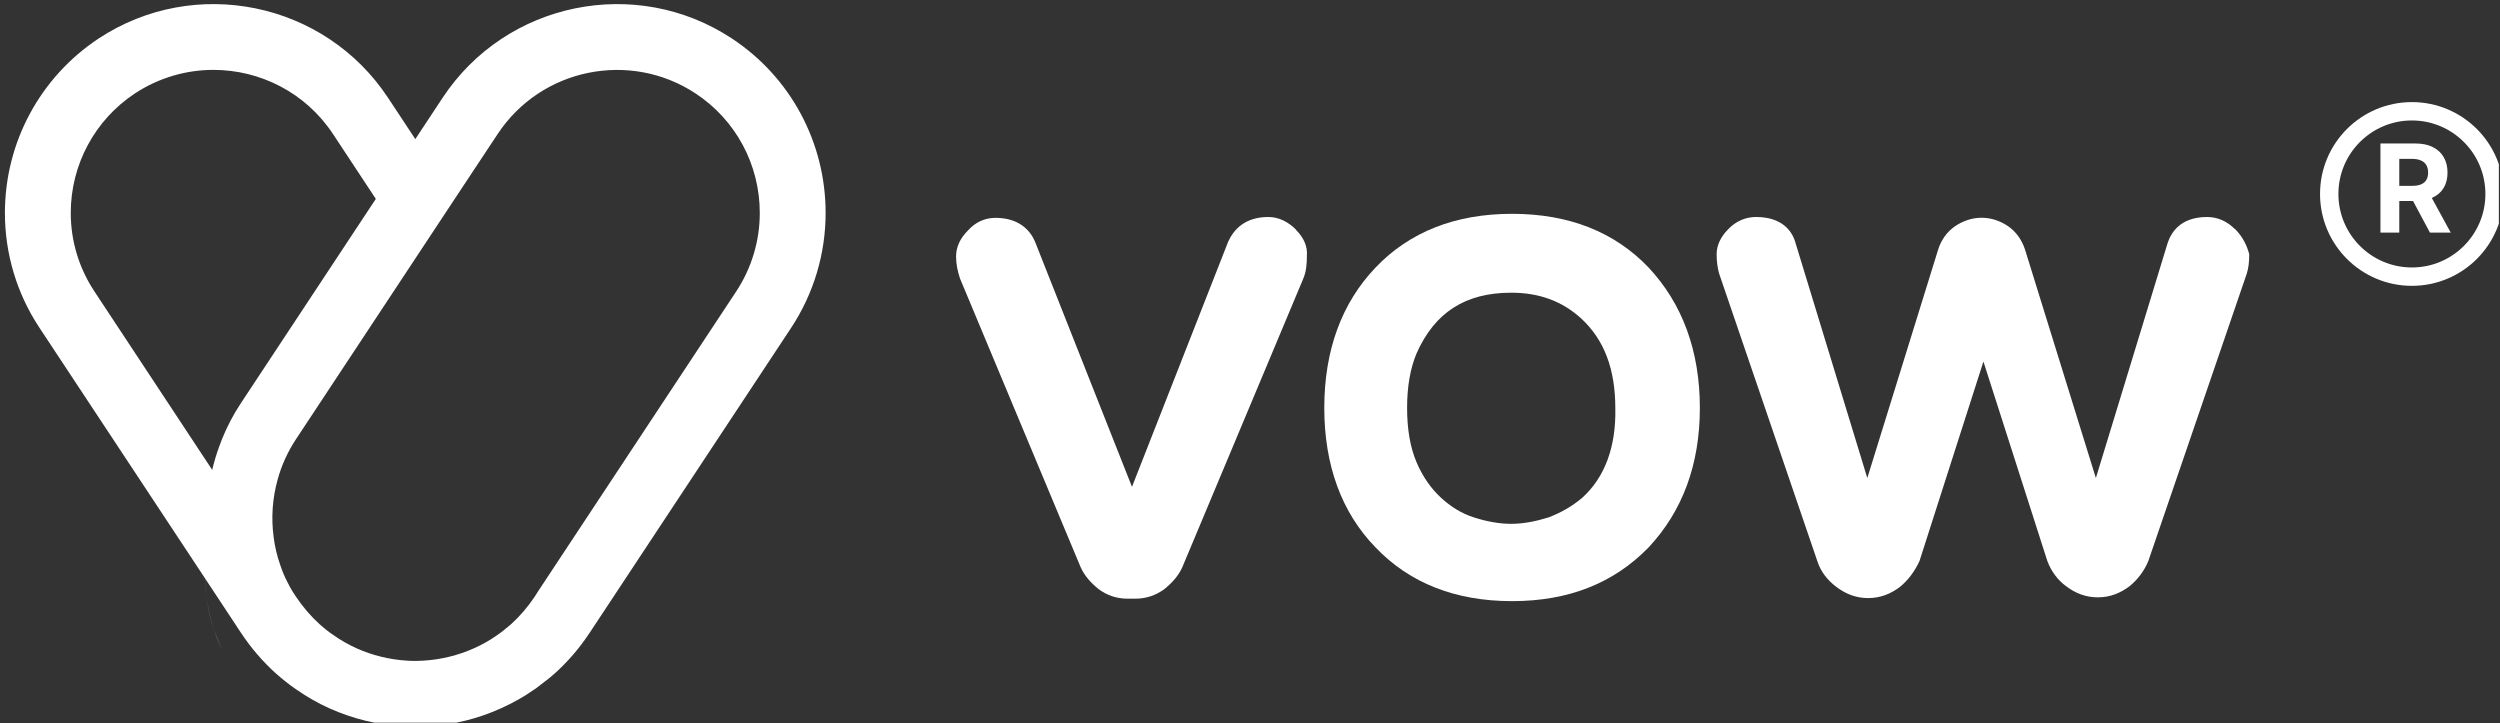 <svg width="719" height="208" viewBox="0 0 719 208" fill="none" xmlns="http://www.w3.org/2000/svg">
<rect x="0" y="0" width="719" height="208" fill="#333333" stroke="none"/>
<g clip-path="url(#clip0_4890_1522)">
<path d="M372.728 66.037C370.473 63.782 367.725 62.408 364.801 62.408C358.002 62.408 354.831 66.037 353.246 69.454L325.556 140.018L297.655 69.454C296.281 66.284 293.11 62.655 286.311 62.655C283.352 62.655 280.639 63.782 278.385 66.284C276.13 68.538 274.967 71.04 274.967 73.752C274.967 76.007 275.425 78.05 276.095 80.093L310.795 163.128C311.923 165.63 313.754 167.673 316.009 169.469C318.51 171.301 321.223 172.182 324.394 172.182H326.437C329.608 172.182 332.32 171.266 334.821 169.469C337.076 167.638 338.908 165.63 340.035 163.128L374.736 80.34C375.652 78.297 375.863 76.042 375.863 73.541C376.075 70.828 374.947 68.327 372.693 66.072L372.728 66.037Z" fill="white"/>
<path d="M474.117 76.923C464.359 66.706 451.219 61.492 434.872 61.492C418.526 61.492 405.386 66.706 395.627 76.923C385.869 87.139 380.866 100.738 380.866 117.295C380.866 133.853 385.869 147.451 395.627 157.456C405.386 167.673 418.526 172.887 434.872 172.887C451.219 172.887 464.148 167.673 474.117 157.456C483.876 147.029 488.878 133.641 488.878 117.295C488.878 100.949 483.876 87.35 474.117 76.923ZM455.059 143.153C452.099 145.655 448.929 147.451 445.3 148.825C441.672 149.953 438.043 150.657 434.626 150.657C431.208 150.657 427.58 149.988 423.951 148.825C420.323 147.698 417.152 145.655 414.439 143.153C411.727 140.652 409.226 137.27 407.394 132.937C405.562 128.639 404.681 123.425 404.681 117.295C404.681 111.165 405.597 105.951 407.394 101.654C412.608 89.852 421.45 84.18 434.626 84.18C442.799 84.18 449.387 86.681 454.812 91.648C461.4 97.778 464.57 106.163 464.57 117.507C464.782 128.392 461.611 137.235 455.059 143.153Z" fill="white"/>
<path d="M642.688 65.826C640.433 63.571 637.685 62.408 634.761 62.408C626.835 62.408 624.333 67.164 623.417 69.877L602.773 137.482L582.376 71.709C581.46 68.996 579.874 66.706 577.62 65.121C575.365 63.536 572.617 62.62 569.904 62.62C567.192 62.62 564.479 63.536 562.189 65.121C559.935 66.706 558.314 68.961 557.433 71.709L537.036 137.482L516.392 69.877C515.476 66.46 512.516 62.408 505.048 62.408C502.089 62.408 499.376 63.536 497.121 65.826C494.867 68.08 493.704 70.582 493.704 73.083C493.704 75.126 493.951 76.923 494.373 78.543L522.733 161.578C523.649 164.291 525.445 166.792 528.193 168.835C530.906 170.879 533.865 172.006 537.282 172.006C540.7 172.006 543.624 170.879 546.371 168.835C548.873 166.792 550.669 164.291 552.043 161.367L570.433 103.979L588.822 161.367C589.95 164.326 591.782 166.827 594.248 168.624C596.96 170.667 599.92 171.795 603.337 171.795C606.754 171.795 609.678 170.667 612.426 168.624C614.927 166.581 616.724 164.079 617.851 161.367L646.211 78.579C646.669 76.993 646.88 75.408 646.88 73.118C646.211 70.617 645.048 68.116 642.793 65.861L642.688 65.826Z" fill="white"/>
<path d="M61.621 181.306C62.255 183.279 63.066 185.182 64.052 187.049C63.101 185.182 62.326 183.279 61.621 181.306ZM61.621 181.306C60.635 178.418 59.93 175.423 59.508 172.429C59.895 175.423 60.6 178.418 61.621 181.306ZM60.811 153.792C59.12 159.817 58.662 166.158 59.508 172.358C58.697 166.158 59.12 159.852 60.811 153.792Z" fill="white"/>
<path d="M210.497 11.073C182.882 -7.133 145.547 0.503 127.305 28.111L119.447 40.006L111.589 28.111C93.347 0.503 56.012 -7.133 28.366 11.073C11.513 22.242 1.414 40.984 1.414 61.241C1.414 73.041 4.854 84.463 11.355 94.276L68.036 180.066L68.226 180.382L69.394 182.117C72.234 186.408 75.579 190.289 79.398 193.728C80.345 194.549 81.291 195.369 82.112 196C83.122 196.821 84.132 197.546 85.142 198.24C88.108 200.323 91.359 202.184 94.767 203.73C101.49 206.728 108.559 208.463 115.818 208.905C116.985 209 118.185 209.031 119.51 209.031C120.709 209.031 121.909 209 123.013 208.905C130.335 208.463 137.436 206.728 144.095 203.699C147.567 202.153 150.786 200.323 153.689 198.272C153.816 198.209 153.942 198.114 154.036 198.051L158.013 194.991C158.518 194.58 159.023 194.139 159.559 193.665C163.315 190.289 166.66 186.408 169.564 182.023L227.539 94.276C234.04 84.4 237.449 72.978 237.449 61.241C237.449 40.984 227.381 22.211 210.497 11.073ZM63.839 126.301C63.523 127.09 63.239 127.879 62.955 128.668C62.766 129.141 62.608 129.646 62.45 130.119C62.166 130.94 61.914 131.791 61.693 132.612C61.472 133.369 61.251 134.158 61.093 134.915C61.093 134.978 61.093 135.073 61.03 135.136L27.167 83.832C22.717 77.112 20.35 69.318 20.35 61.241C20.35 47.358 27.261 34.516 38.781 26.881C45.755 22.305 53.614 20.097 61.377 20.097C74.759 20.097 87.888 26.596 95.777 38.555L108.086 57.202L69.299 115.921C67.121 119.202 65.291 122.704 63.839 126.301ZM211.727 83.832L154.92 169.812L153.752 171.642C151.764 174.608 149.46 177.29 146.999 179.498C146.588 179.845 146.178 180.193 145.768 180.54L145.2 180.981L145.105 181.076L144.064 181.896C143.685 182.18 143.275 182.464 142.864 182.748C140.876 184.137 138.698 185.399 136.331 186.44C131.755 188.491 126.864 189.69 121.782 190.005C120.425 190.1 118.784 190.131 117.017 190.005C111.999 189.69 107.107 188.491 102.531 186.44C100.227 185.399 98.05 184.168 96.03 182.748C95.335 182.275 94.641 181.802 93.821 181.139C93.189 180.634 92.558 180.066 91.99 179.593C89.434 177.29 87.13 174.608 85.142 171.642L84.132 170.096C83.627 169.275 83.185 168.455 82.775 167.635C81.891 165.962 81.165 164.259 80.597 162.492C79.682 159.904 79.051 157.223 78.704 154.541C78.704 154.509 78.704 154.509 78.704 154.478C77.946 148.924 78.356 143.245 79.871 137.85C80.976 133.811 82.743 129.93 85.11 126.333L130.777 57.202L143.117 38.555C155.583 19.655 181.146 14.417 200.05 26.881C211.633 34.516 218.513 47.358 218.513 61.241C218.513 69.255 216.177 77.08 211.727 83.832Z" fill="white"/>
<path d="M684.617 66.887V41.266H694.726C696.661 41.266 698.312 41.612 699.68 42.304C701.056 42.988 702.103 43.959 702.82 45.219C703.546 46.47 703.908 47.942 703.908 49.635C703.908 51.336 703.541 52.8 702.807 54.026C702.074 55.244 701.01 56.178 699.617 56.828C698.233 57.479 696.556 57.804 694.588 57.804H687.82V53.451H693.712C694.747 53.451 695.606 53.309 696.29 53.025C696.973 52.742 697.482 52.316 697.816 51.749C698.158 51.182 698.329 50.477 698.329 49.635C698.329 48.784 698.158 48.067 697.816 47.483C697.482 46.899 696.969 46.457 696.277 46.157C695.593 45.849 694.73 45.694 693.687 45.694H690.034V66.887H684.617ZM698.454 55.227L704.822 66.887H698.842L692.612 55.227H698.454Z" fill="white"/>
<circle cx="693.664" cy="55.785" r="23.78" stroke="white" stroke-width="5.284"/>
</g>
<defs>
<clipPath id="clip0_4890_1522">
<rect width="718.672" height="207.84" fill="white"/>
</clipPath>
</defs>
</svg>
